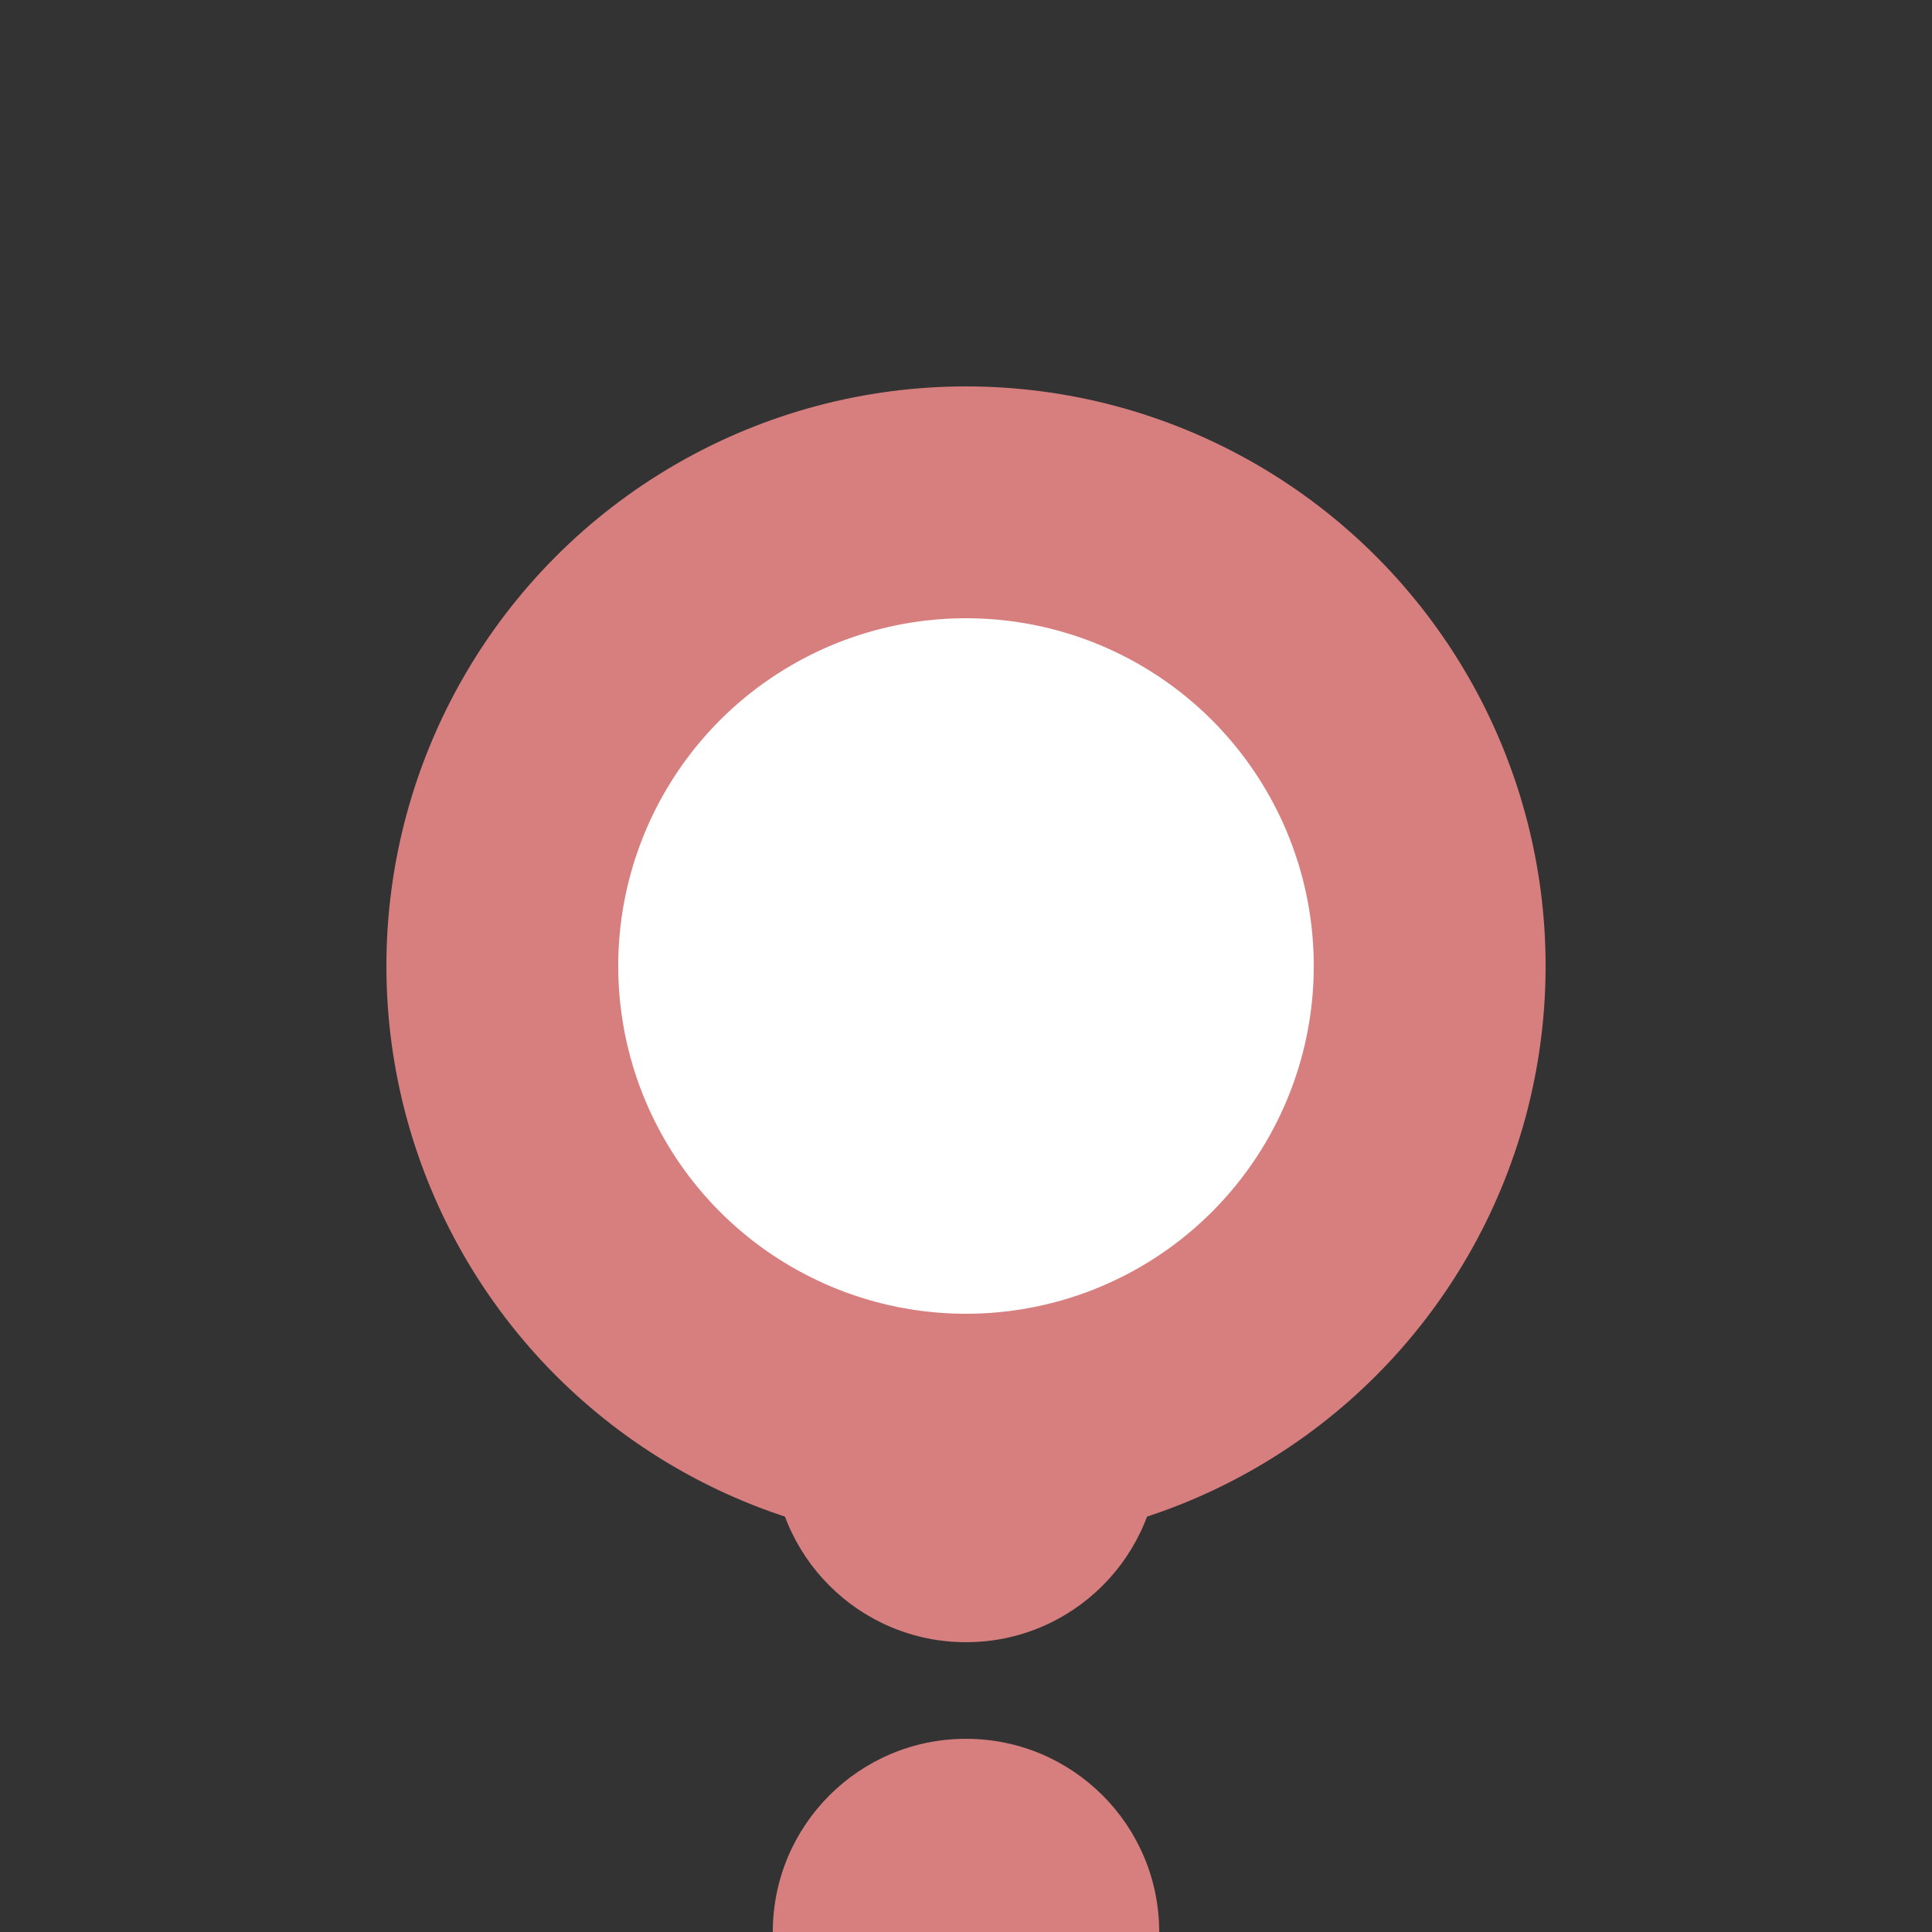 <?xml version="1.0" encoding="UTF-8" standalone="no"?>
<!-- Created by Redrose64 for Wikipedia -->
<svg xmlns="http://www.w3.org/2000/svg" version="1.1" width="500" height="500">
  <rect width="100%" height="100%" fill="#333333" stroke="none"/>
  <title>BSicon exLKDSTa</title>
  <g fill="#d77f7e" stroke="none">
    <circle cx="250" cy="375" r="50" />
    <circle cx="250" cy="500" r="50" />
  </g>
  <circle cx="250" cy="250" r="120" fill="#ffffff" stroke="#d77f7e" stroke-width="60" />
</svg>